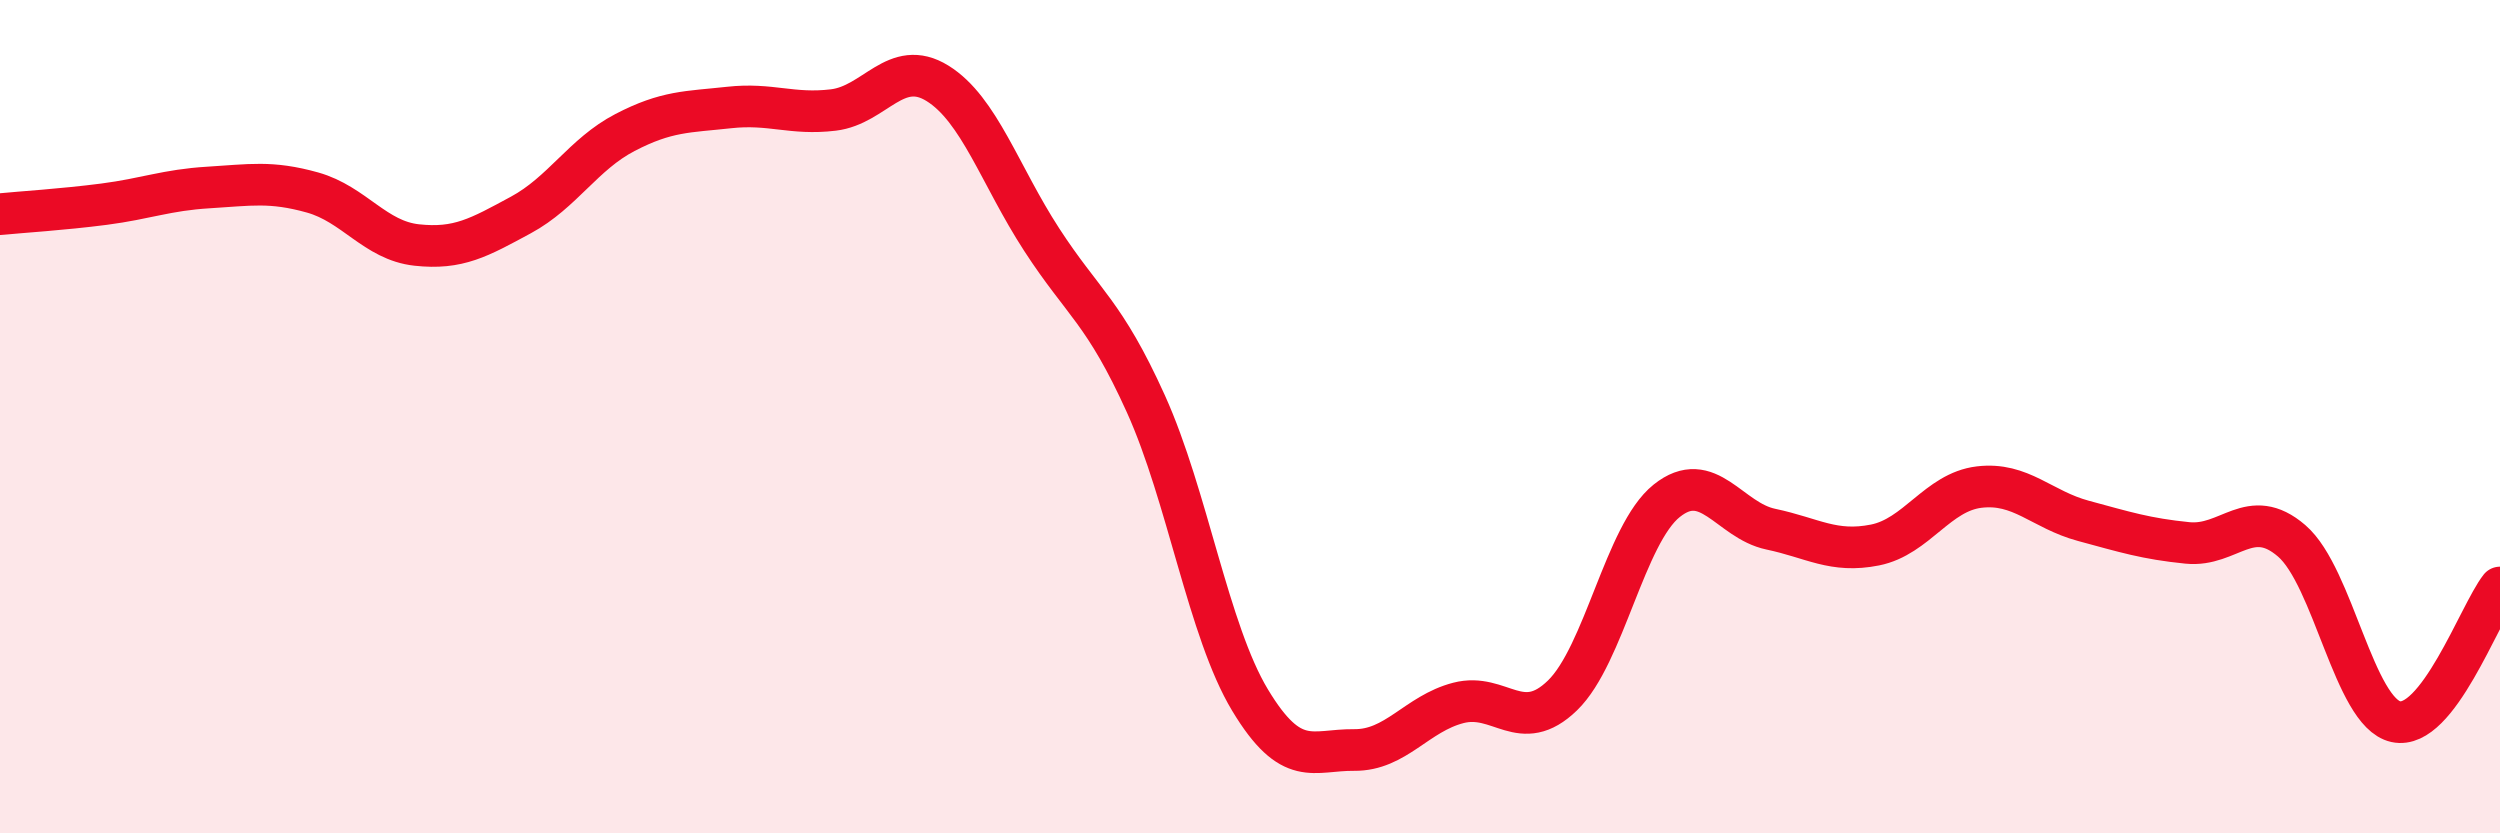 
    <svg width="60" height="20" viewBox="0 0 60 20" xmlns="http://www.w3.org/2000/svg">
      <path
        d="M 0,5.14 C 0.5,5.09 1.5,5.03 2.5,4.9 C 3.5,4.77 4,4.56 5,4.5 C 6,4.44 6.5,4.34 7.5,4.62 C 8.5,4.9 9,5.77 10,5.88 C 11,5.99 11.5,5.7 12.5,5.16 C 13.5,4.62 14,3.7 15,3.18 C 16,2.66 16.5,2.69 17.5,2.58 C 18.5,2.47 19,2.76 20,2.64 C 21,2.52 21.5,1.38 22.5,2 C 23.5,2.62 24,4.21 25,5.75 C 26,7.29 26.5,7.48 27.5,9.69 C 28.5,11.9 29,15.14 30,16.8 C 31,18.46 31.5,17.99 32.5,18 C 33.5,18.01 34,17.13 35,16.87 C 36,16.61 36.5,17.66 37.5,16.69 C 38.5,15.72 39,12.82 40,12.02 C 41,11.22 41.5,12.49 42.5,12.7 C 43.5,12.91 44,13.28 45,13.08 C 46,12.88 46.5,11.81 47.5,11.69 C 48.5,11.57 49,12.23 50,12.5 C 51,12.77 51.5,12.93 52.5,13.03 C 53.5,13.13 54,12.12 55,12.98 C 56,13.84 56.5,17.1 57.5,17.32 C 58.5,17.54 59.5,14.74 60,14.1L60 20L0 20Z"
        fill="#EB0A25"
        opacity="0.1"
        stroke-linecap="round"
        stroke-linejoin="round"
      />
      <path
        d="M 0,5.14 C 0.5,5.09 1.5,5.03 2.5,4.9 C 3.5,4.77 4,4.56 5,4.5 C 6,4.44 6.5,4.34 7.5,4.62 C 8.5,4.9 9,5.77 10,5.88 C 11,5.99 11.5,5.7 12.5,5.16 C 13.5,4.62 14,3.7 15,3.18 C 16,2.66 16.5,2.69 17.5,2.58 C 18.5,2.47 19,2.76 20,2.64 C 21,2.52 21.5,1.38 22.5,2 C 23.5,2.62 24,4.21 25,5.75 C 26,7.29 26.5,7.48 27.5,9.69 C 28.5,11.9 29,15.14 30,16.8 C 31,18.46 31.5,17.99 32.5,18 C 33.5,18.01 34,17.13 35,16.87 C 36,16.61 36.5,17.66 37.5,16.69 C 38.5,15.72 39,12.82 40,12.02 C 41,11.22 41.5,12.49 42.5,12.7 C 43.5,12.91 44,13.28 45,13.08 C 46,12.88 46.5,11.81 47.5,11.69 C 48.5,11.57 49,12.23 50,12.5 C 51,12.77 51.5,12.93 52.5,13.03 C 53.5,13.13 54,12.12 55,12.98 C 56,13.84 56.5,17.1 57.5,17.32 C 58.5,17.54 59.5,14.74 60,14.1"
        stroke="#EB0A25"
        stroke-width="1"
        fill="none"
        stroke-linecap="round"
        stroke-linejoin="round"
      />
    </svg>
  